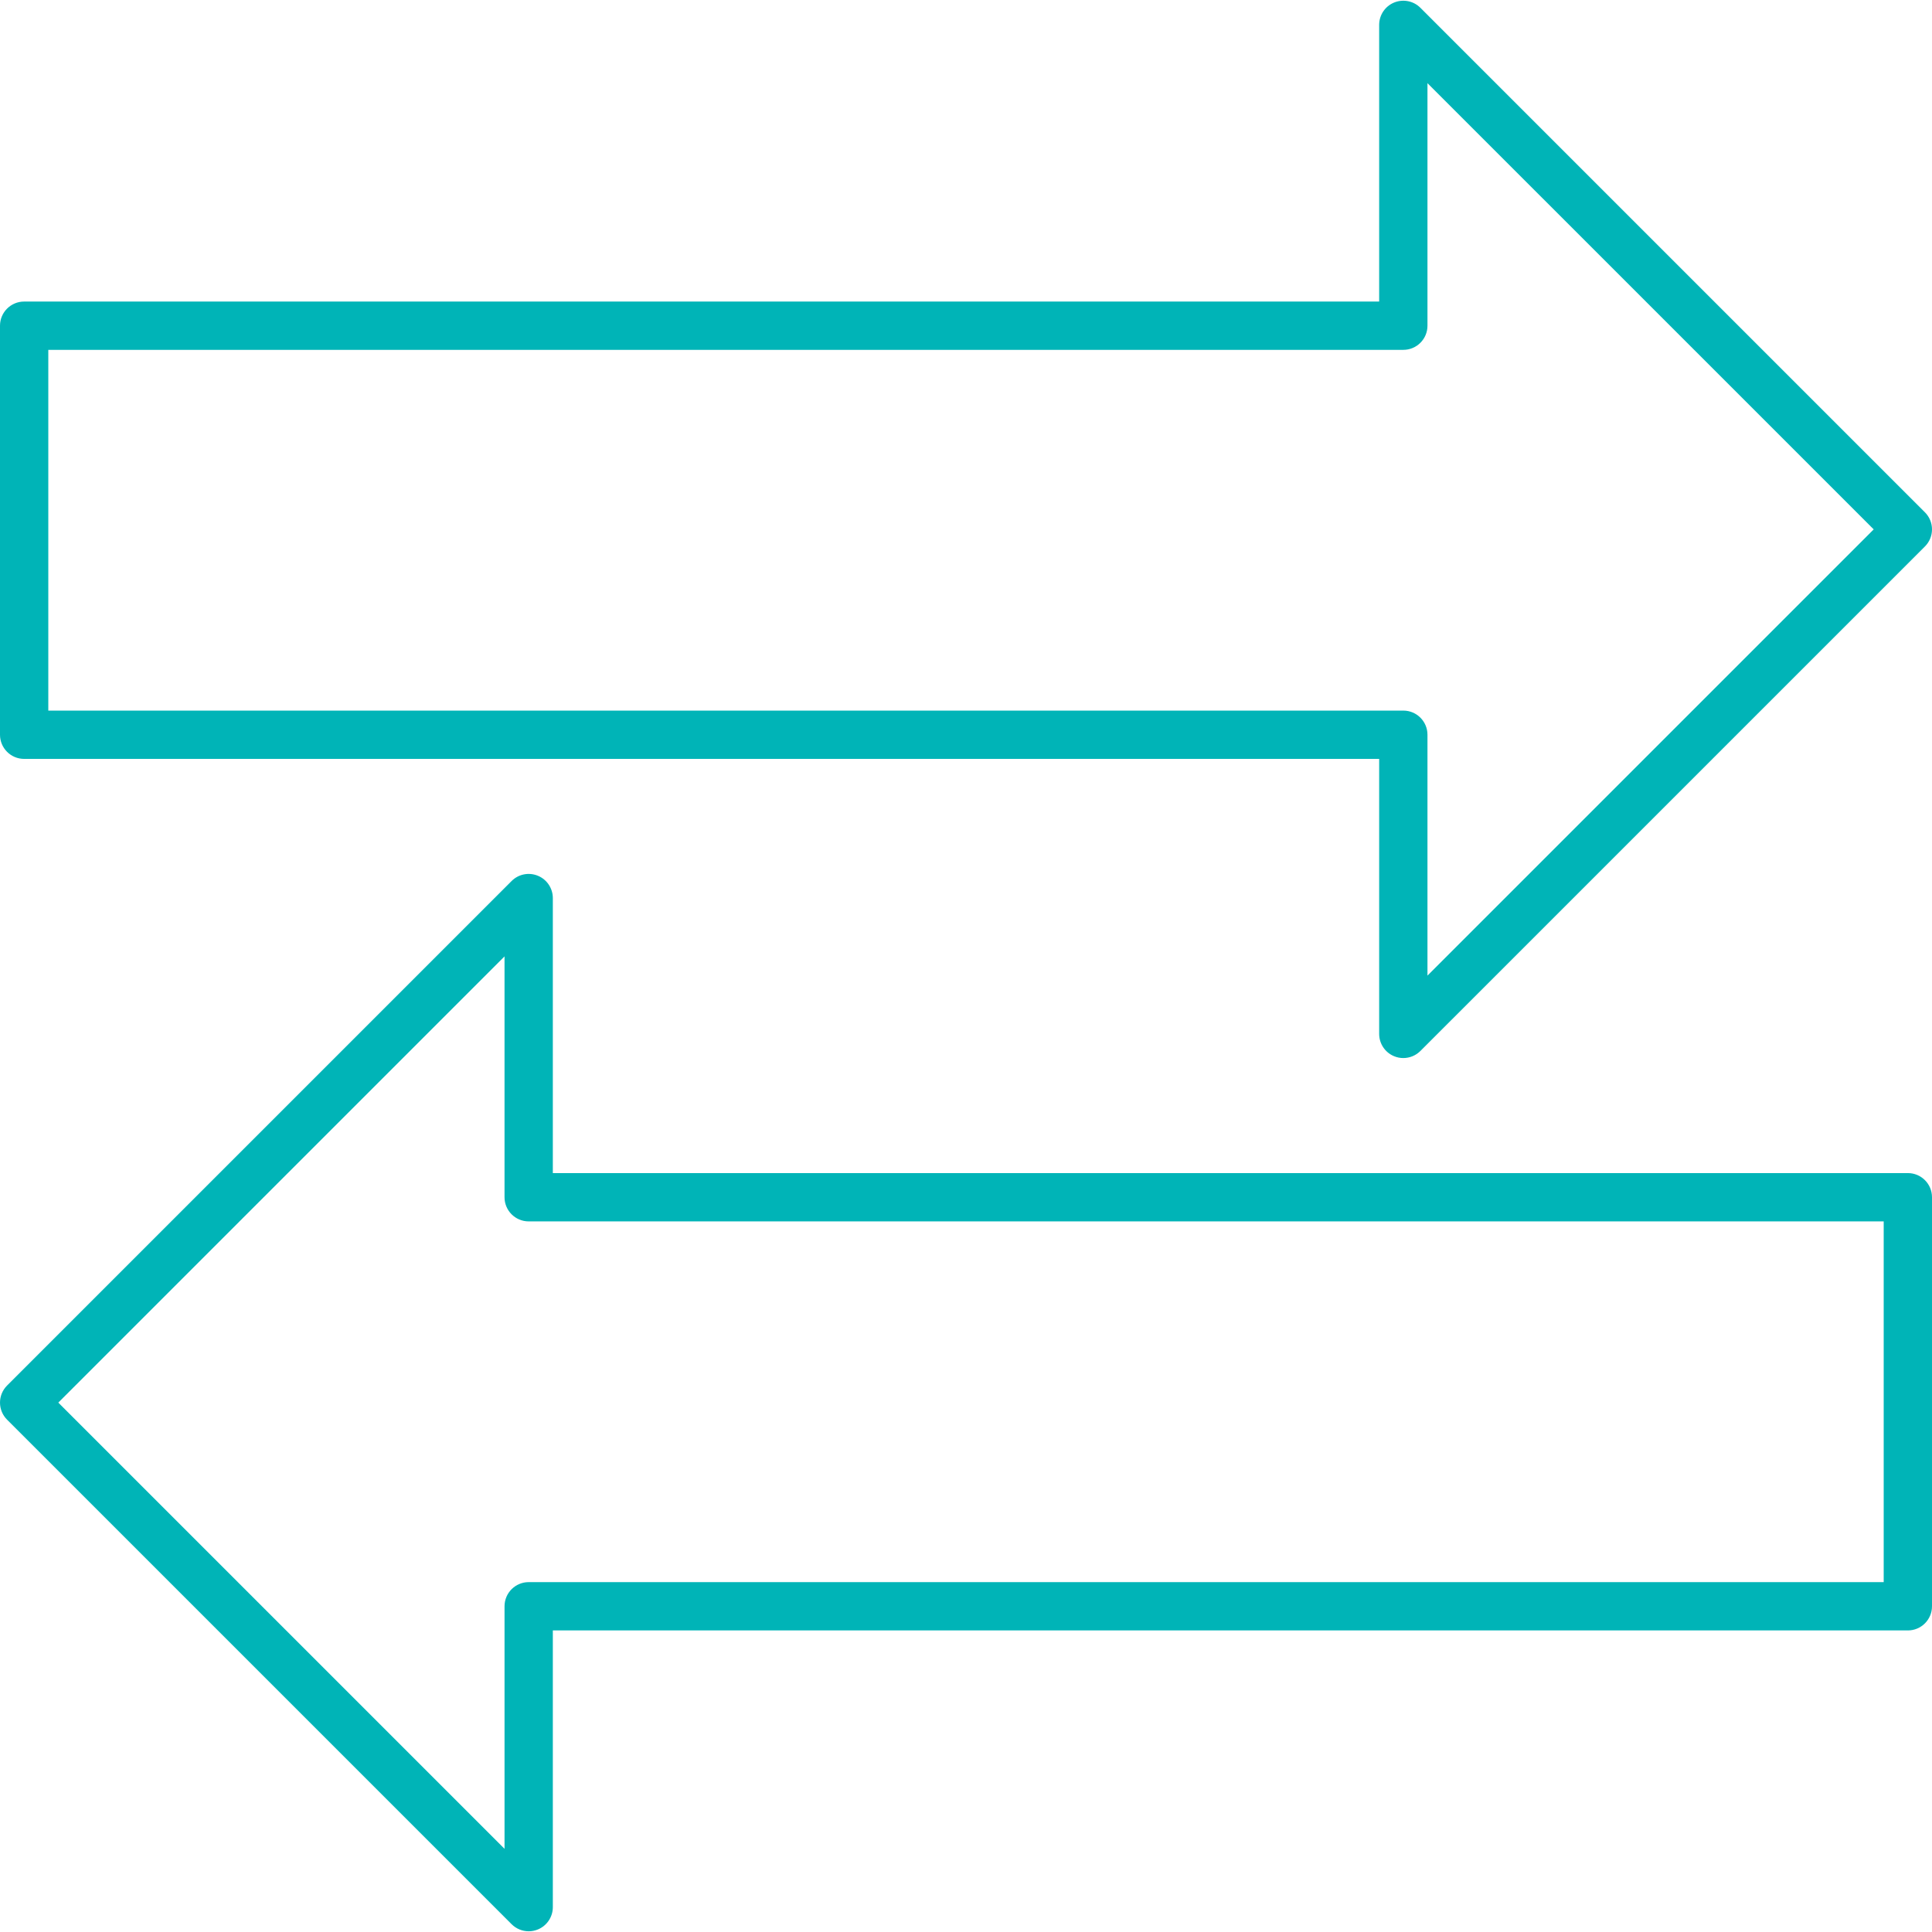 <?xml version="1.0"?>
<svg xmlns="http://www.w3.org/2000/svg" xmlns:xlink="http://www.w3.org/1999/xlink" xmlns:svgjs="http://svgjs.com/svgjs" version="1.1" width="512" height="512" x="0" y="0" viewBox="0 0 409.6 409.6" style="enable-background:new 0 0 512 512" xml:space="preserve" class=""><g>
<g xmlns="http://www.w3.org/2000/svg">
	<g>
		<path d="M408.1,108.614L301.135,1.651c-1.465-1.468-3.665-1.895-5.58-1.11c-1.915,0.792-3.16,2.66-3.16,4.73v58.662H5.12    c-2.83,0-5.12,2.293-5.12,5.12v86.72c0,2.828,2.29,5.12,5.12,5.12h287.275v58.302c0,2.07,1.245,3.938,3.16,4.73    c0.635,0.263,1.3,0.39,1.96,0.39c1.33,0,2.64-0.52,3.62-1.5L408.1,115.854c0.96-0.96,1.5-2.262,1.5-3.62    C409.6,110.876,409.06,109.574,408.1,108.614z M302.635,206.836v-51.063c0-2.828-2.29-5.12-5.12-5.12H10.24v-76.48h287.275    c2.83,0,5.12-2.292,5.12-5.12V17.631l94.605,94.602L302.635,206.836z" fill="#00b4b7" data-original="#000000" style="" class=""/>
	</g>
</g>
<g xmlns="http://www.w3.org/2000/svg">
	<g>
		<path d="M404.48,248.704H117.205v-58.302c0-2.07-1.245-3.938-3.16-4.73c-1.92-0.795-4.115-0.357-5.58,1.11L1.5,293.744    c-0.96,0.96-1.5,2.263-1.5,3.62c0,1.358,0.54,2.66,1.5,3.62l106.965,106.963c0.98,0.98,2.29,1.5,3.62,1.5    c0.66,0,1.325-0.128,1.96-0.39c1.915-0.792,3.16-2.66,3.16-4.73v-58.663H404.48c2.83,0,5.12-2.292,5.12-5.12v-86.72    C409.6,250.996,407.31,248.704,404.48,248.704z M399.36,335.424H112.085c-2.83,0-5.12,2.293-5.12,5.12v51.423L12.36,297.364    l94.605-94.602v51.063c0,2.828,2.29,5.12,5.12,5.12H399.36V335.424z" fill="#00b4b7" data-original="#000000" style="" class=""/>
	</g>
</g>
<g xmlns="http://www.w3.org/2000/svg">
</g>
<g xmlns="http://www.w3.org/2000/svg">
</g>
<g xmlns="http://www.w3.org/2000/svg">
</g>
<g xmlns="http://www.w3.org/2000/svg">
</g>
<g xmlns="http://www.w3.org/2000/svg">
</g>
<g xmlns="http://www.w3.org/2000/svg">
</g>
<g xmlns="http://www.w3.org/2000/svg">
</g>
<g xmlns="http://www.w3.org/2000/svg">
</g>
<g xmlns="http://www.w3.org/2000/svg">
</g>
<g xmlns="http://www.w3.org/2000/svg">
</g>
<g xmlns="http://www.w3.org/2000/svg">
</g>
<g xmlns="http://www.w3.org/2000/svg">
</g>
<g xmlns="http://www.w3.org/2000/svg">
</g>
<g xmlns="http://www.w3.org/2000/svg">
</g>
<g xmlns="http://www.w3.org/2000/svg">
</g>
</g></svg>
